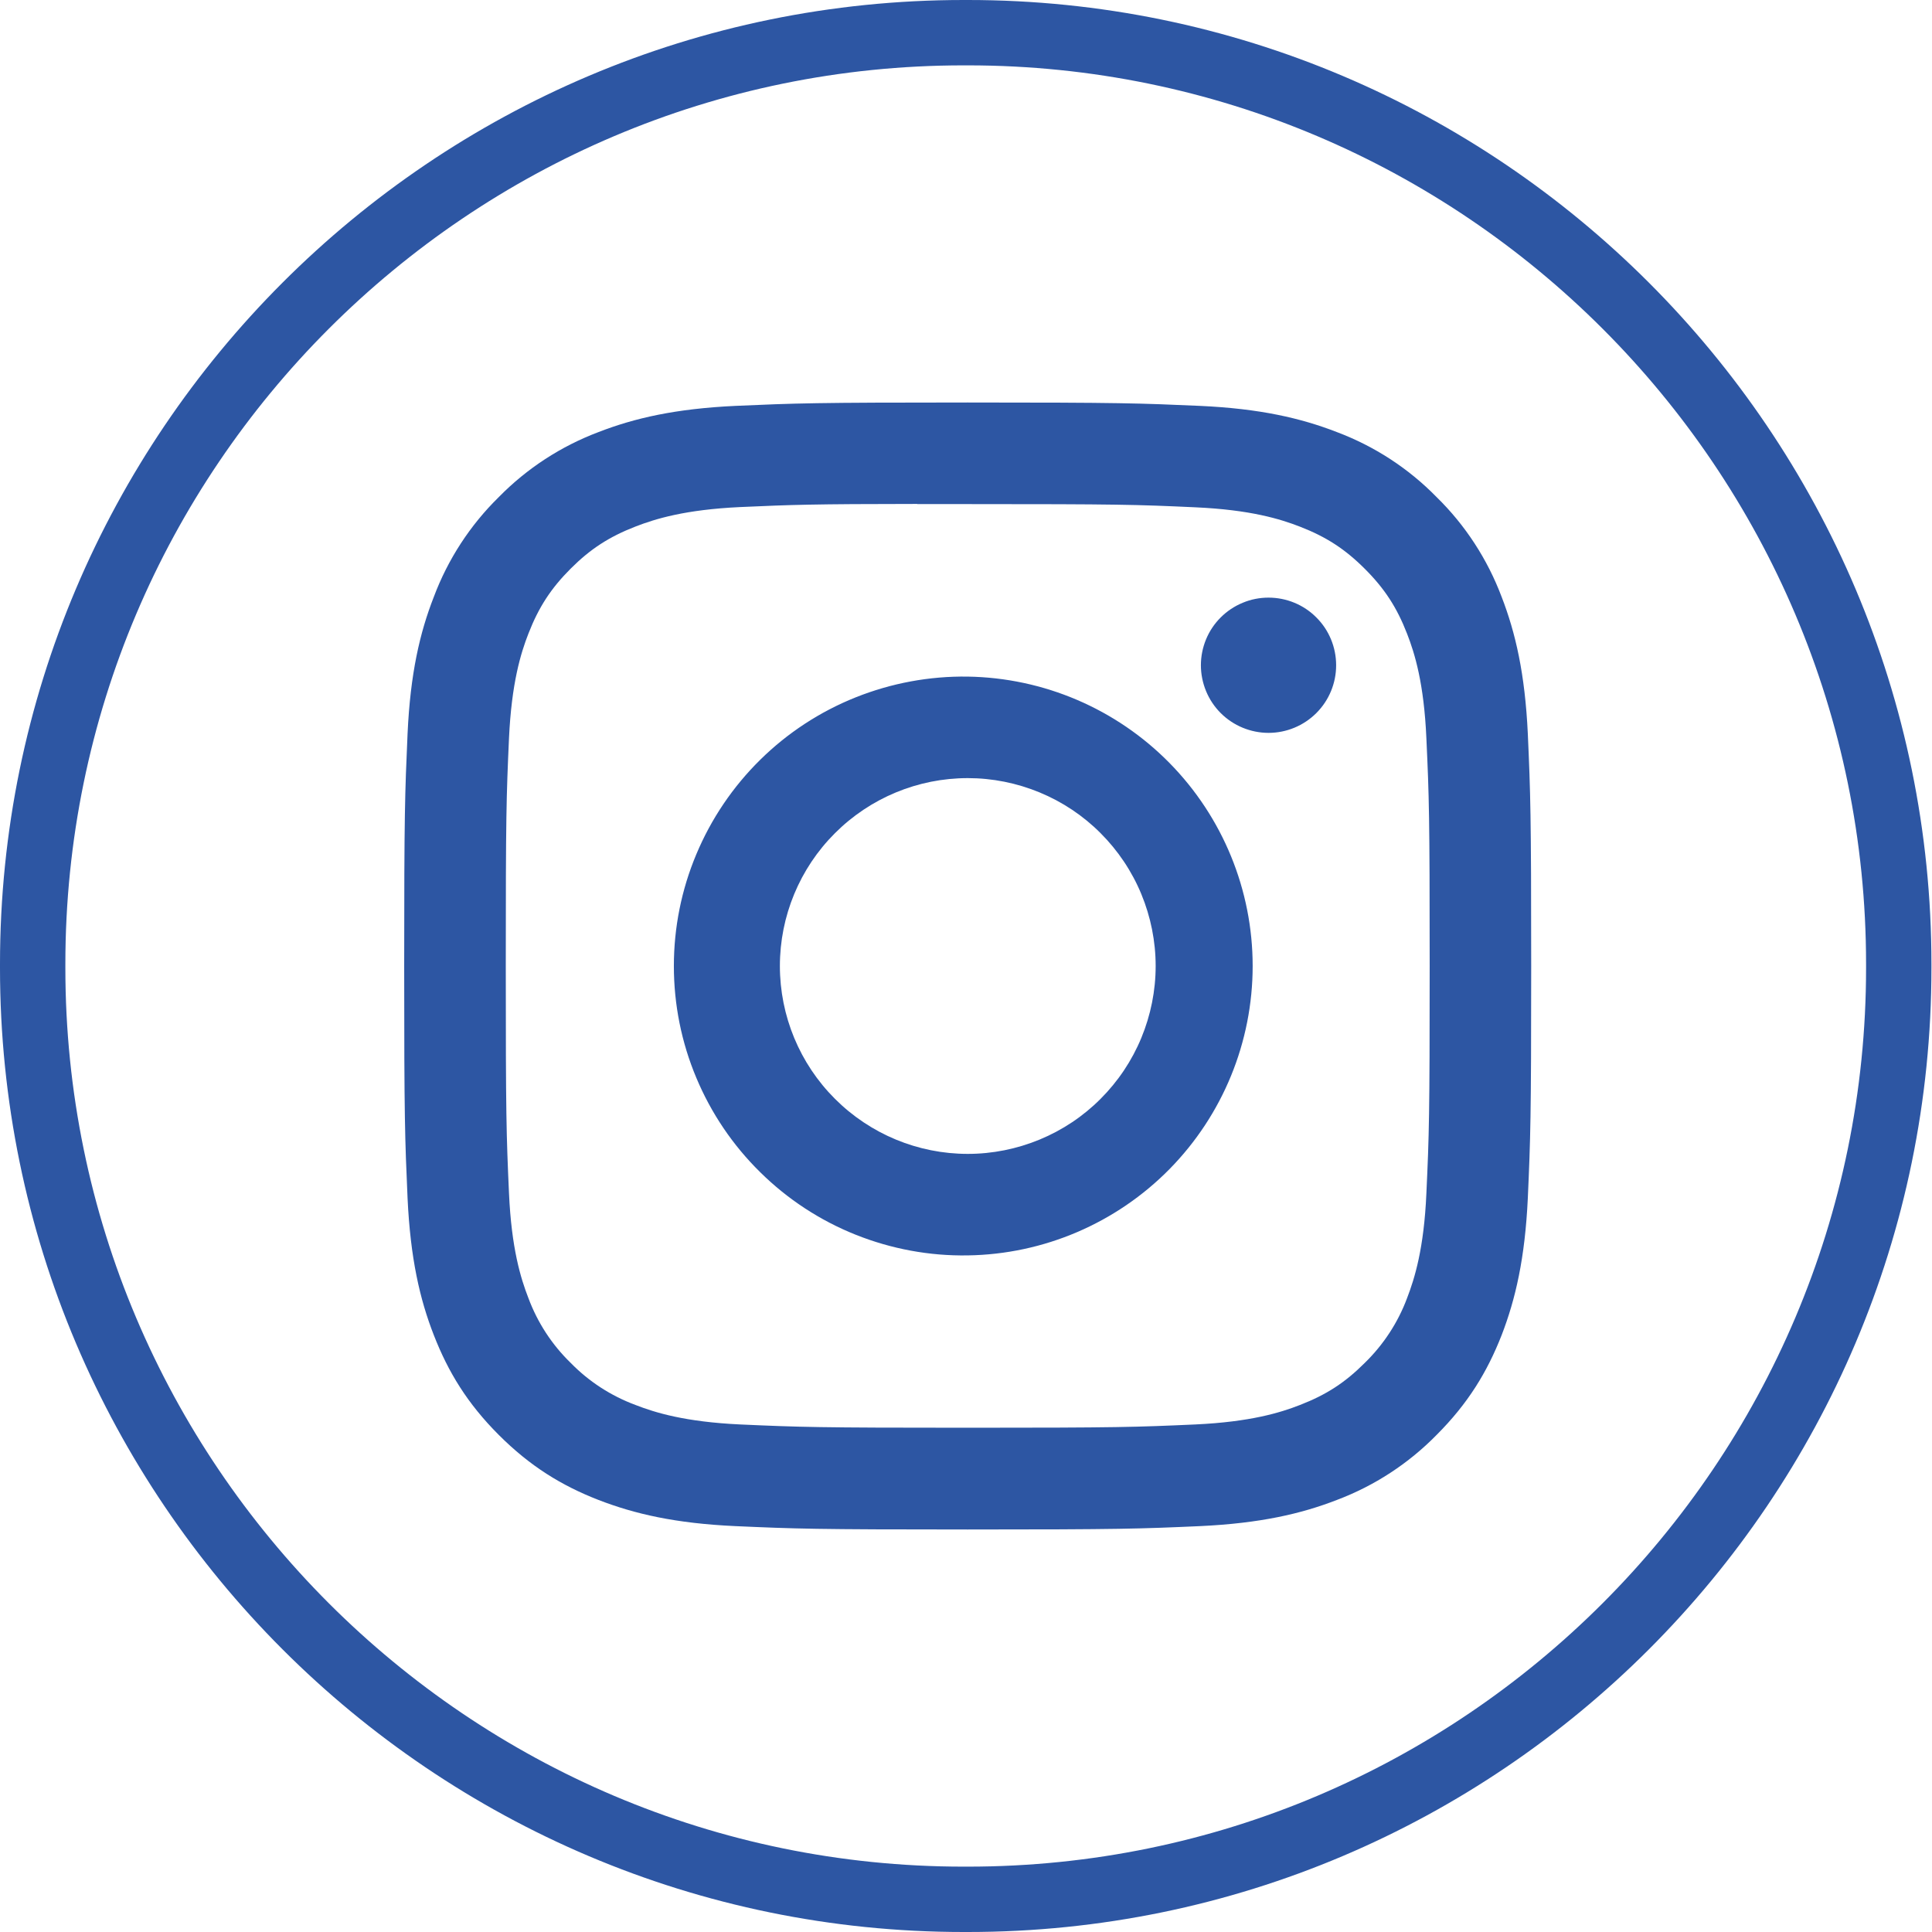 <svg width="24" height="24" viewBox="0 0 24 24" fill="none" xmlns="http://www.w3.org/2000/svg">
<path d="M12.023 24H11.97C5.37 24 0 18.629 0 12.026V11.974C0 5.371 5.37 0 11.97 0H12.023C18.623 0 23.993 5.371 23.993 11.974V12.026C23.993 18.629 18.623 24 12.023 24ZM11.97 0.812C5.817 0.812 0.812 5.819 0.812 11.974V12.026C0.812 18.181 5.817 23.188 11.97 23.188H12.023C18.176 23.188 23.181 18.181 23.181 12.026V11.974C23.181 5.819 18.176 0.812 12.023 0.812H11.97Z" fill="#2D56A3"/>
<path d="M12.021 5C10.122 5 9.883 5.009 9.136 5.042C8.39 5.077 7.882 5.194 7.436 5.367C6.969 5.543 6.546 5.818 6.196 6.175C5.84 6.524 5.564 6.948 5.389 7.415C5.215 7.859 5.097 8.369 5.063 9.113C5.03 9.861 5.021 10.099 5.021 12.001C5.021 13.901 5.03 14.139 5.063 14.886C5.098 15.631 5.215 16.14 5.389 16.585C5.568 17.045 5.807 17.436 6.196 17.825C6.585 18.214 6.975 18.454 7.435 18.633C7.882 18.806 8.389 18.924 9.135 18.958C9.882 18.991 10.12 19 12.021 19C13.923 19 14.16 18.991 14.907 18.958C15.652 18.923 16.162 18.806 16.607 18.633C17.074 18.457 17.497 18.181 17.846 17.825C18.235 17.436 18.474 17.045 18.654 16.585C18.826 16.14 18.944 15.631 18.979 14.886C19.012 14.139 19.021 13.901 19.021 12C19.021 10.099 19.012 9.861 18.979 9.113C18.944 8.369 18.826 7.859 18.654 7.415C18.478 6.948 18.203 6.524 17.846 6.175C17.497 5.818 17.074 5.543 16.606 5.367C16.16 5.194 15.651 5.076 14.906 5.042C14.159 5.009 13.922 5 12.019 5H12.021ZM11.394 6.262H12.022C13.891 6.262 14.112 6.268 14.85 6.302C15.533 6.333 15.904 6.447 16.15 6.543C16.477 6.67 16.71 6.822 16.955 7.067C17.2 7.312 17.352 7.545 17.479 7.872C17.575 8.118 17.689 8.489 17.719 9.171C17.753 9.909 17.76 10.13 17.76 11.998C17.76 13.866 17.753 14.089 17.719 14.826C17.689 15.509 17.574 15.879 17.479 16.126C17.366 16.429 17.186 16.704 16.954 16.93C16.709 17.175 16.477 17.326 16.149 17.453C15.904 17.549 15.533 17.663 14.85 17.695C14.112 17.728 13.891 17.736 12.022 17.736C10.153 17.736 9.931 17.728 9.193 17.695C8.511 17.663 8.141 17.549 7.894 17.453C7.59 17.34 7.315 17.162 7.089 16.93C6.856 16.704 6.677 16.429 6.564 16.125C6.468 15.879 6.354 15.508 6.323 14.825C6.29 14.088 6.283 13.866 6.283 11.996C6.283 10.127 6.29 9.907 6.323 9.169C6.355 8.487 6.468 8.116 6.565 7.869C6.692 7.543 6.844 7.309 7.089 7.064C7.334 6.819 7.567 6.668 7.894 6.541C8.141 6.445 8.511 6.331 9.193 6.299C9.839 6.27 10.089 6.261 11.394 6.26V6.262ZM15.758 7.424C15.648 7.424 15.539 7.445 15.437 7.488C15.335 7.53 15.242 7.592 15.164 7.67C15.086 7.748 15.024 7.84 14.982 7.942C14.94 8.044 14.918 8.153 14.918 8.264C14.918 8.374 14.94 8.483 14.982 8.585C15.024 8.687 15.086 8.78 15.164 8.858C15.242 8.936 15.335 8.998 15.437 9.04C15.539 9.082 15.648 9.104 15.758 9.104C15.981 9.104 16.195 9.015 16.352 8.858C16.51 8.7 16.598 8.487 16.598 8.264C16.598 8.041 16.51 7.827 16.352 7.67C16.195 7.512 15.981 7.424 15.758 7.424ZM12.022 8.405C11.545 8.398 11.072 8.486 10.629 8.663C10.186 8.84 9.783 9.104 9.444 9.438C9.104 9.773 8.834 10.172 8.65 10.612C8.465 11.052 8.371 11.524 8.371 12C8.371 12.477 8.465 12.949 8.65 13.389C8.834 13.829 9.104 14.228 9.444 14.562C9.783 14.897 10.186 15.161 10.629 15.338C11.072 15.515 11.545 15.603 12.022 15.595C12.966 15.581 13.866 15.195 14.528 14.523C15.19 13.85 15.561 12.944 15.561 12C15.561 11.057 15.19 10.151 14.528 9.478C13.866 8.805 12.966 8.42 12.022 8.405ZM12.022 9.666C12.329 9.666 12.632 9.727 12.915 9.844C13.198 9.961 13.456 10.133 13.672 10.35C13.889 10.567 14.061 10.824 14.178 11.107C14.295 11.39 14.356 11.694 14.356 12C14.356 12.306 14.295 12.61 14.178 12.893C14.061 13.176 13.889 13.433 13.672 13.65C13.456 13.867 13.198 14.039 12.915 14.156C12.632 14.273 12.329 14.334 12.022 14.334C11.403 14.334 10.81 14.088 10.372 13.65C9.934 13.213 9.688 12.619 9.688 12C9.688 11.381 9.934 10.787 10.372 10.35C10.81 9.912 11.403 9.666 12.022 9.666Z" fill="#2D56A3"/>
</svg>
